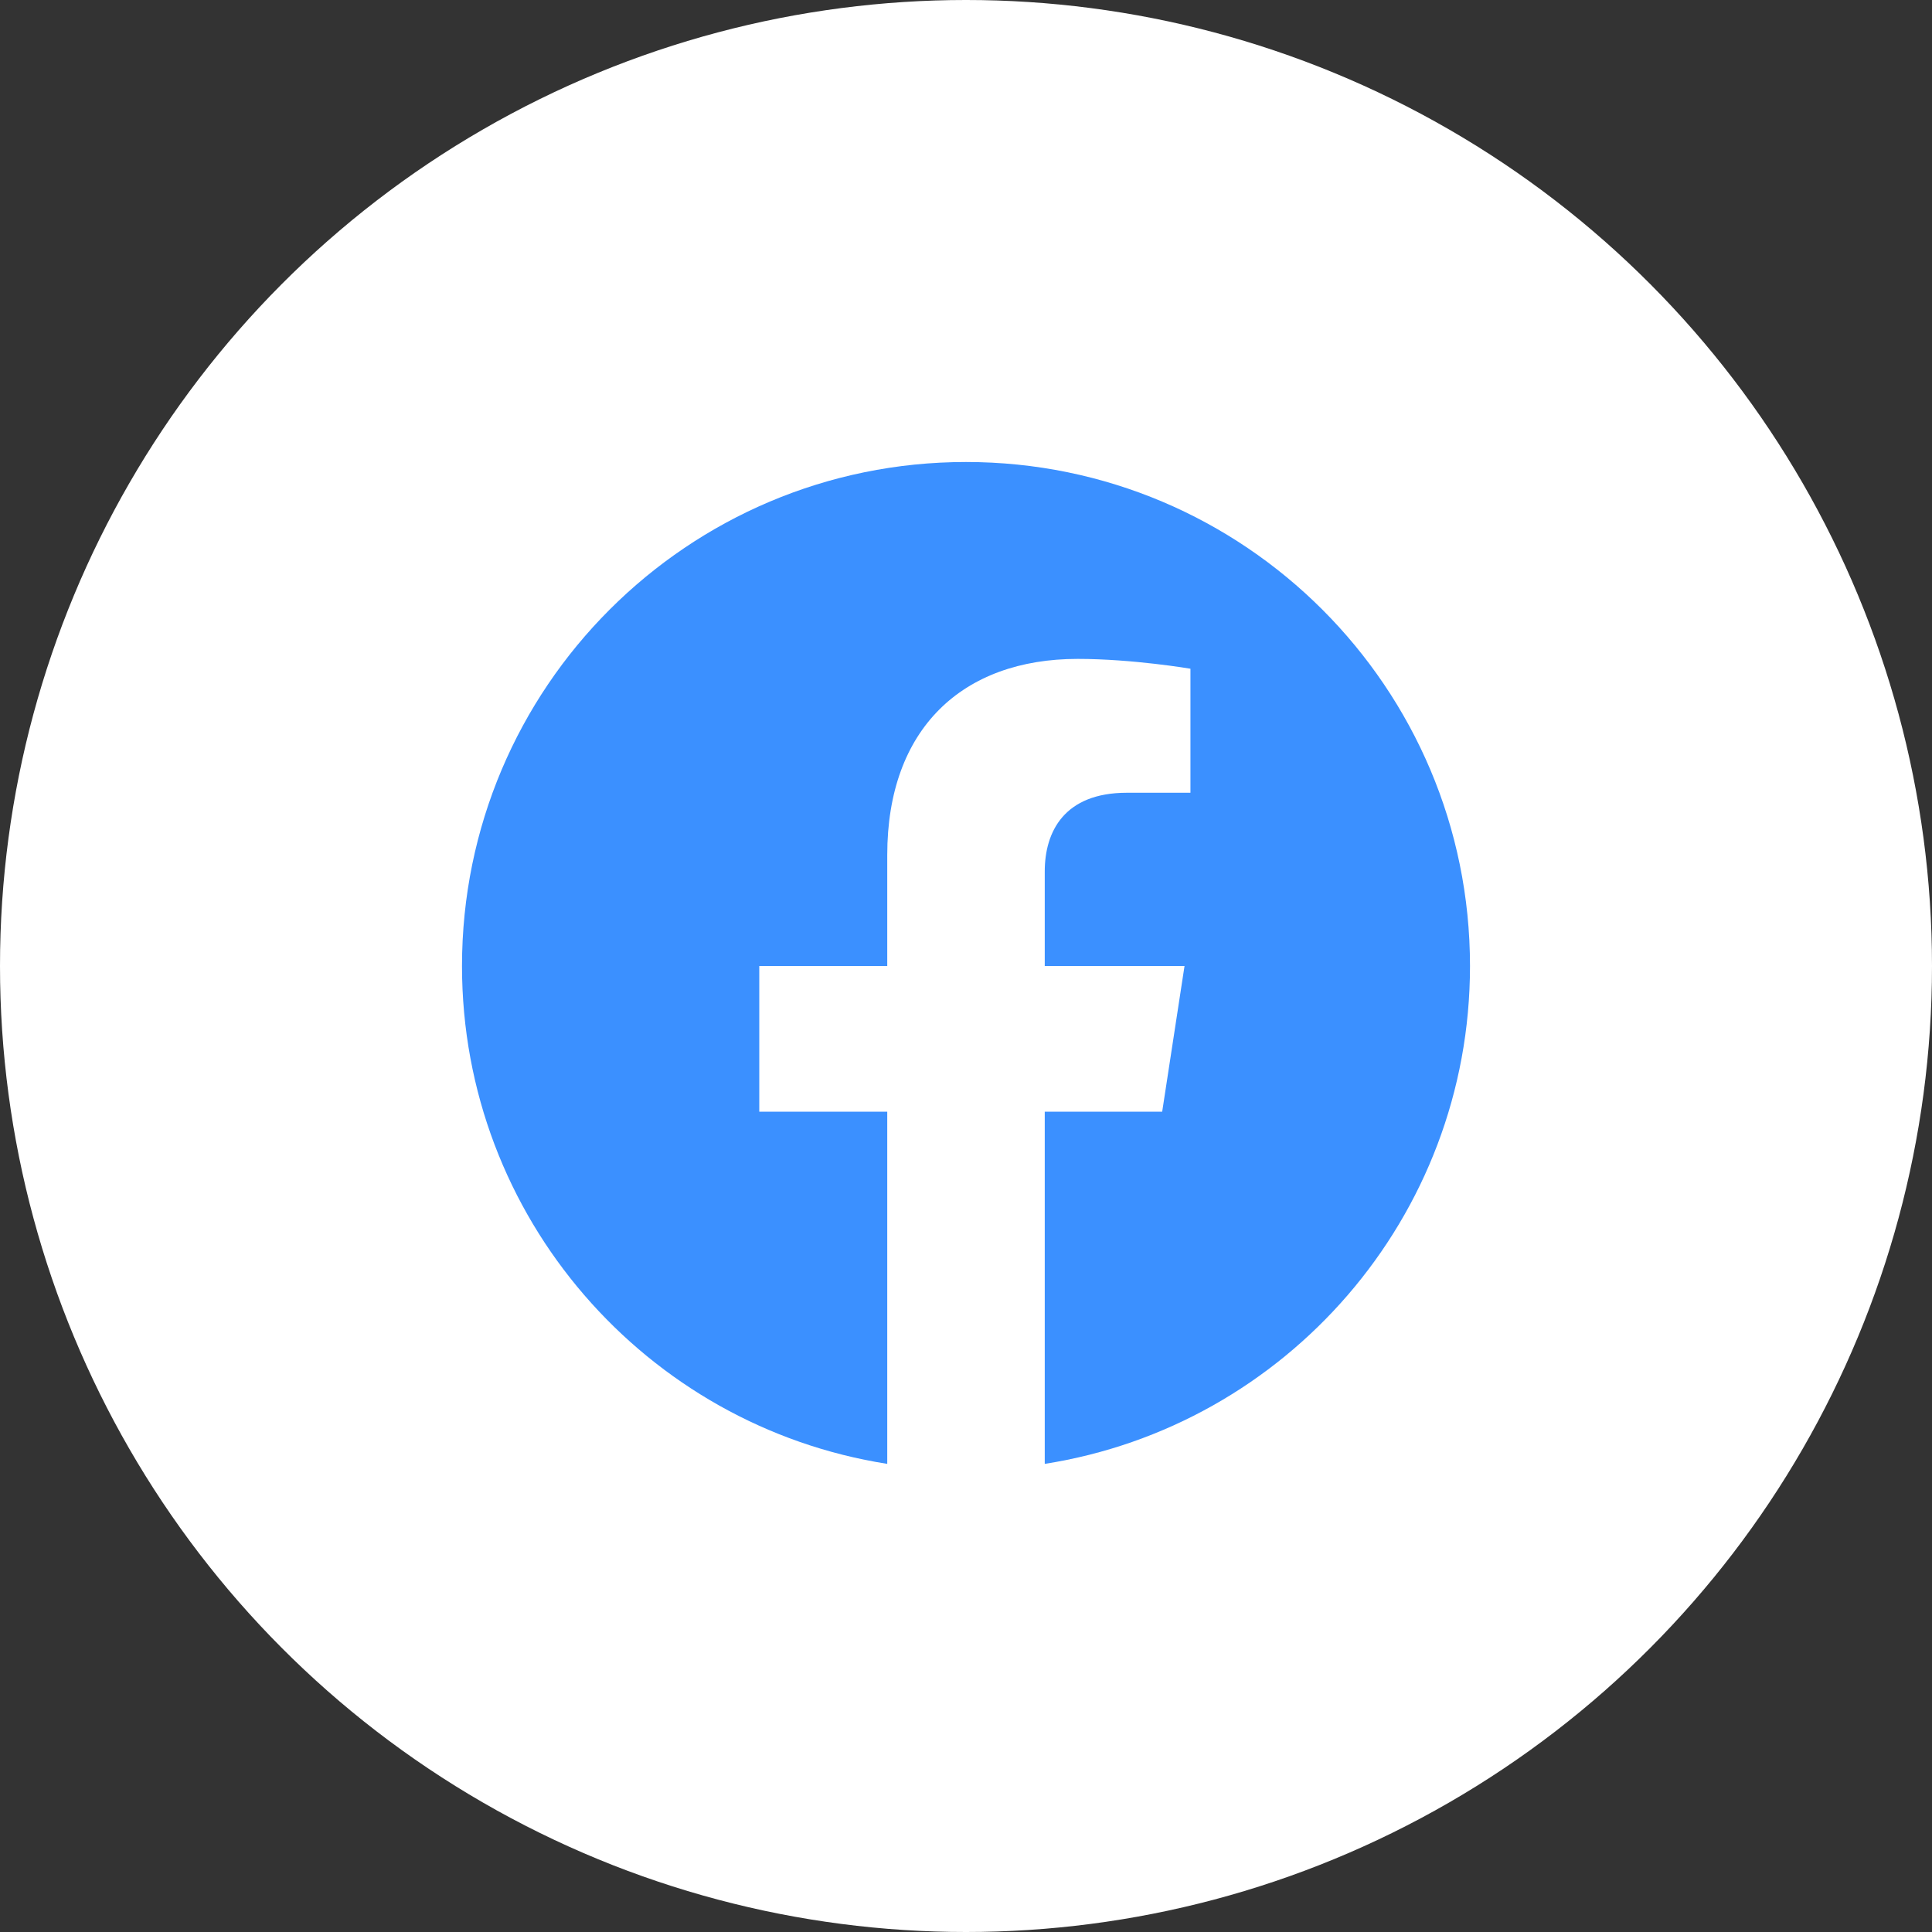 <svg width="46" height="46" viewBox="0 0 46 46" fill="none" xmlns="http://www.w3.org/2000/svg">
<rect x="0" y="0" width="46" height="46" fill="#333333" stroke="none"/>
<circle cx="23" cy="23" r="23" fill="white"/>
<g clip-path="url(#clip0_1755_4474)">
<path d="M35 23C35 16.373 29.627 11 23 11C16.373 11 11 16.373 11 23C11 28.989 15.388 33.954 21.125 34.854V26.469H18.078V23H21.125V20.356C21.125 17.349 22.917 15.688 25.658 15.688C26.97 15.688 28.344 15.922 28.344 15.922V18.875H26.831C25.34 18.875 24.875 19.8 24.875 20.75V23H28.203L27.671 26.469H24.875V34.854C30.612 33.954 35 28.989 35 23Z" fill="#3B90FF"/>
</g>
<defs>
<clipPath id="clip0_1755_4474">
<rect width="24" height="24" fill="white" transform="translate(11 11)"/>
</clipPath>
</defs>
</svg>
